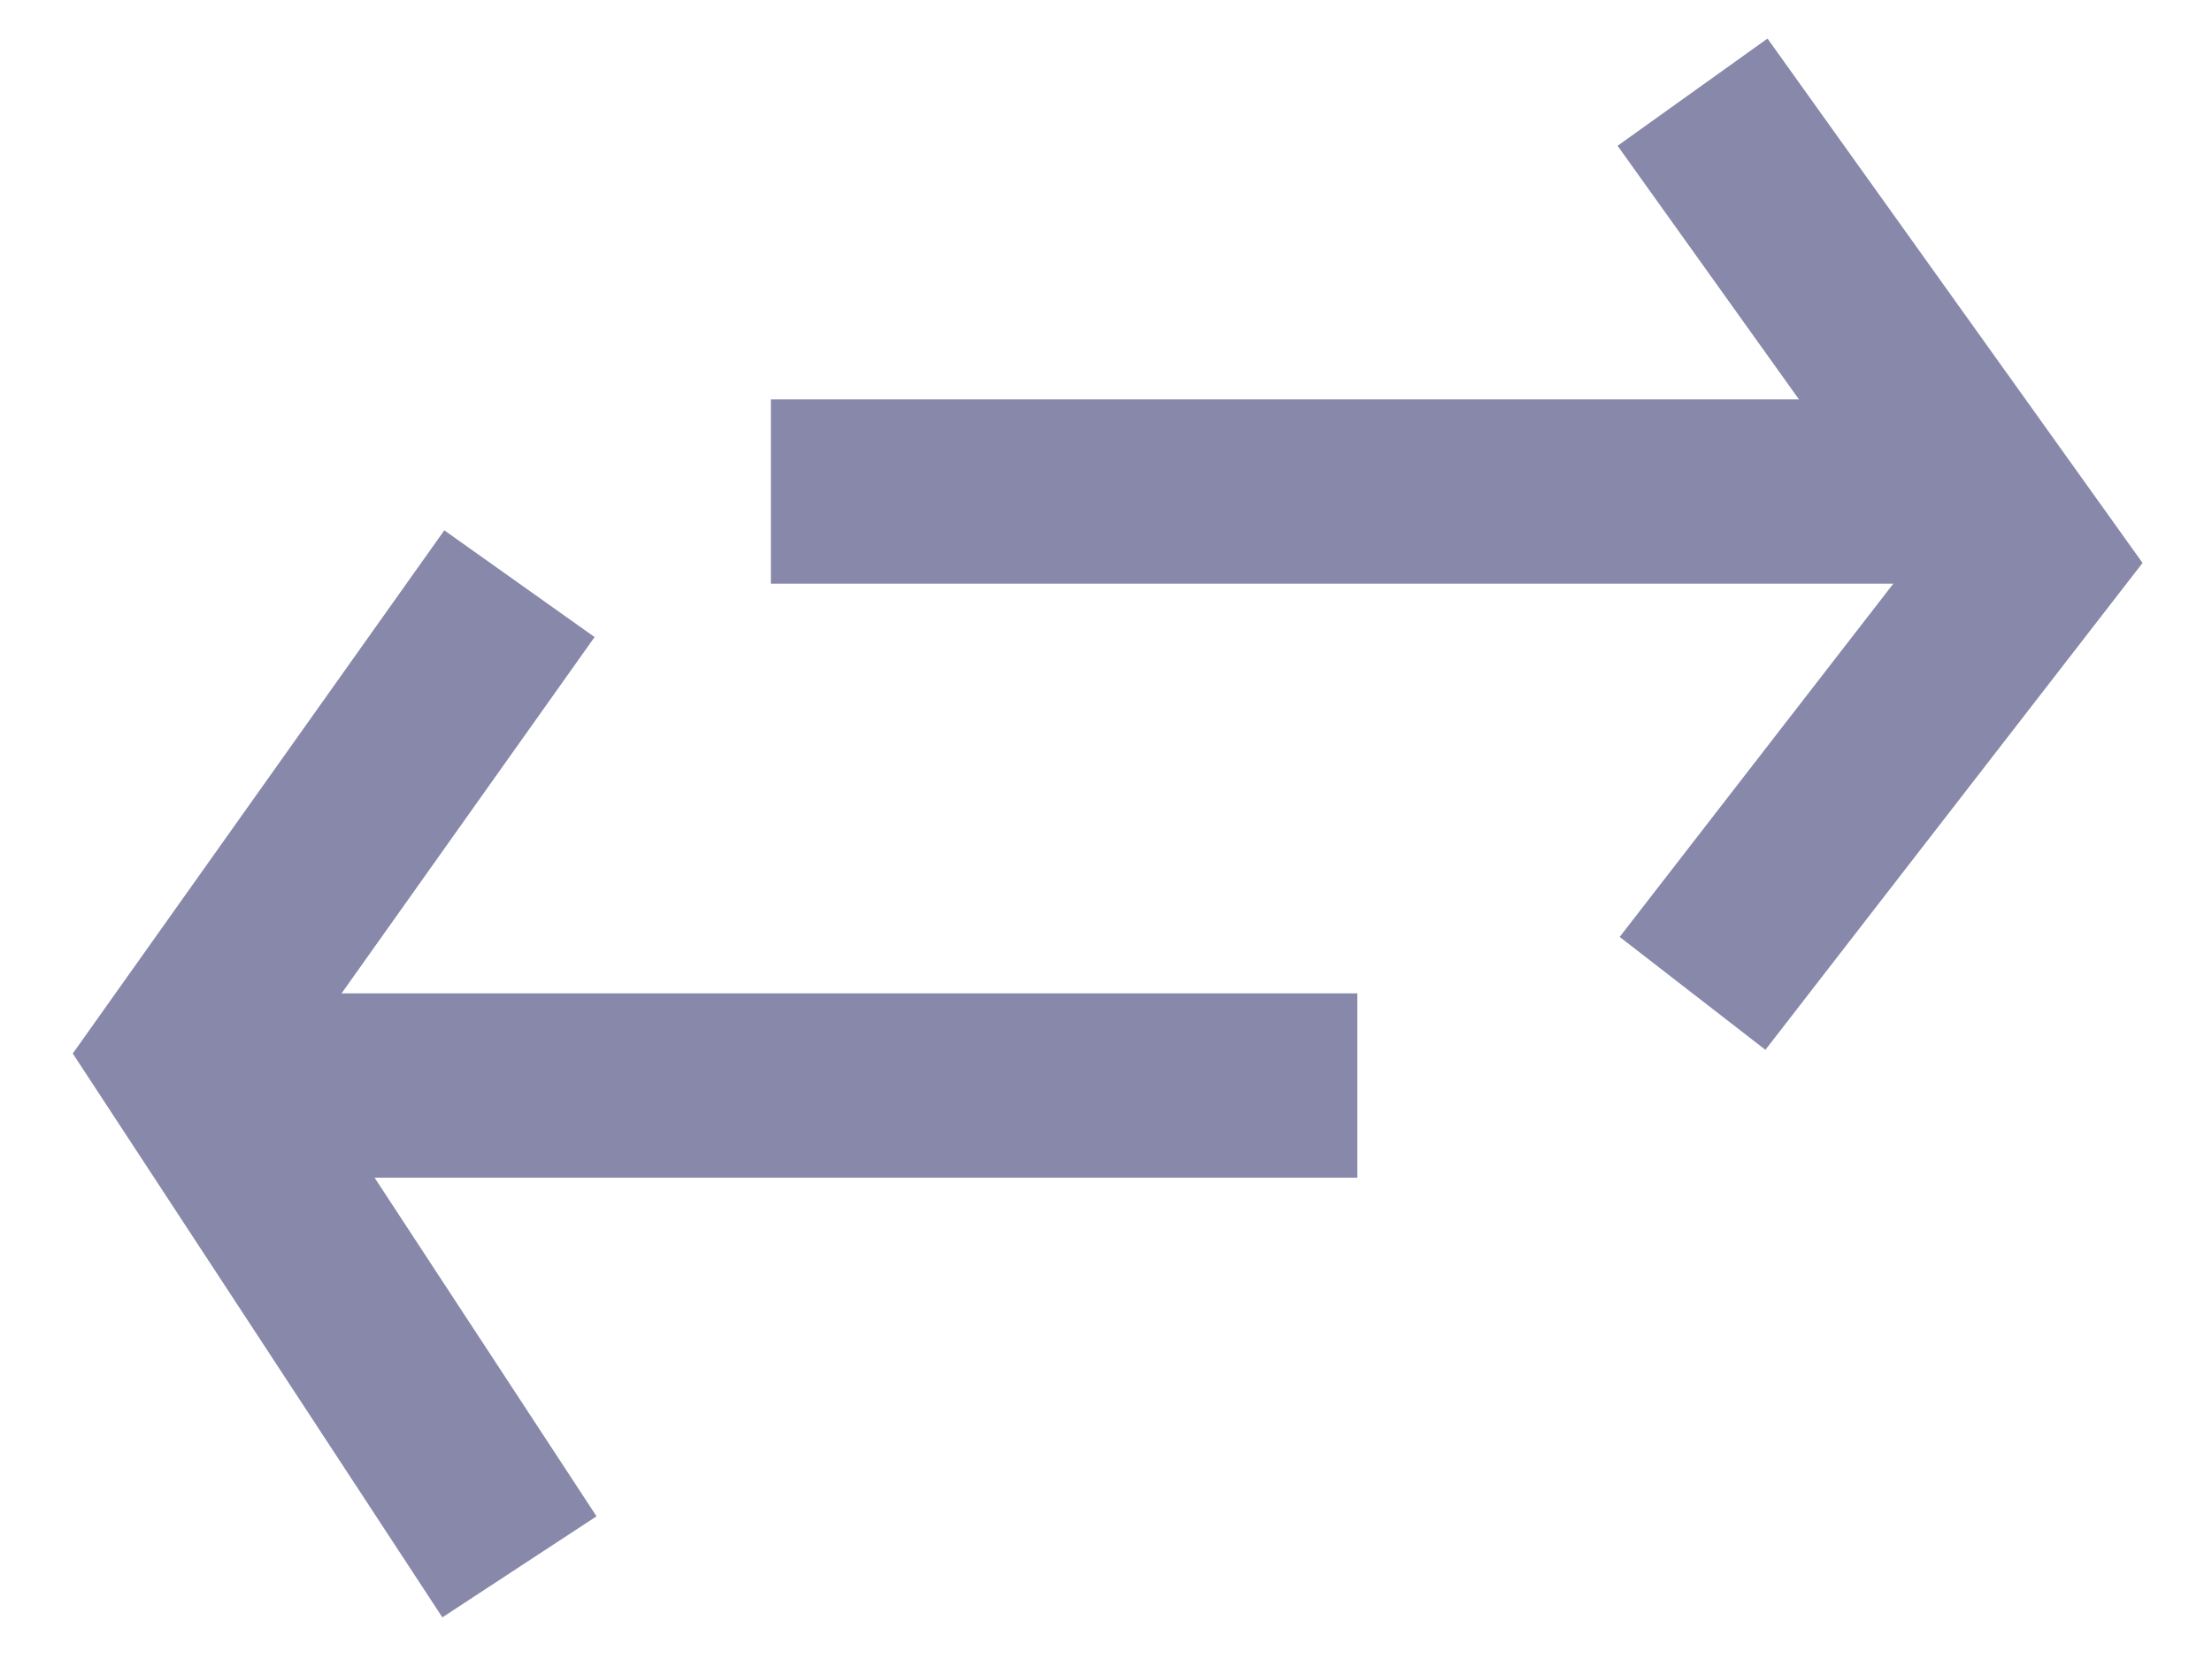 <svg width="24" height="18" viewBox="0 0 24 18" fill="none" xmlns="http://www.w3.org/2000/svg">
<line x1="8.364" y1="5.333" x2="21.091" y2="5.333" stroke="#8888AA" stroke-width="2"/>
<line x1="14.727" y1="11.778" x2="2" y2="11.778" stroke="#8888AA" stroke-width="2"/>
<path d="M18.364 1L22 6.084L18.364 10.778" stroke="#8888AA" stroke-width="2"/>
<path d="M5.636 17L2 11.453L5.636 6.333" stroke="#8888AA" stroke-width="2"/>
</svg>
